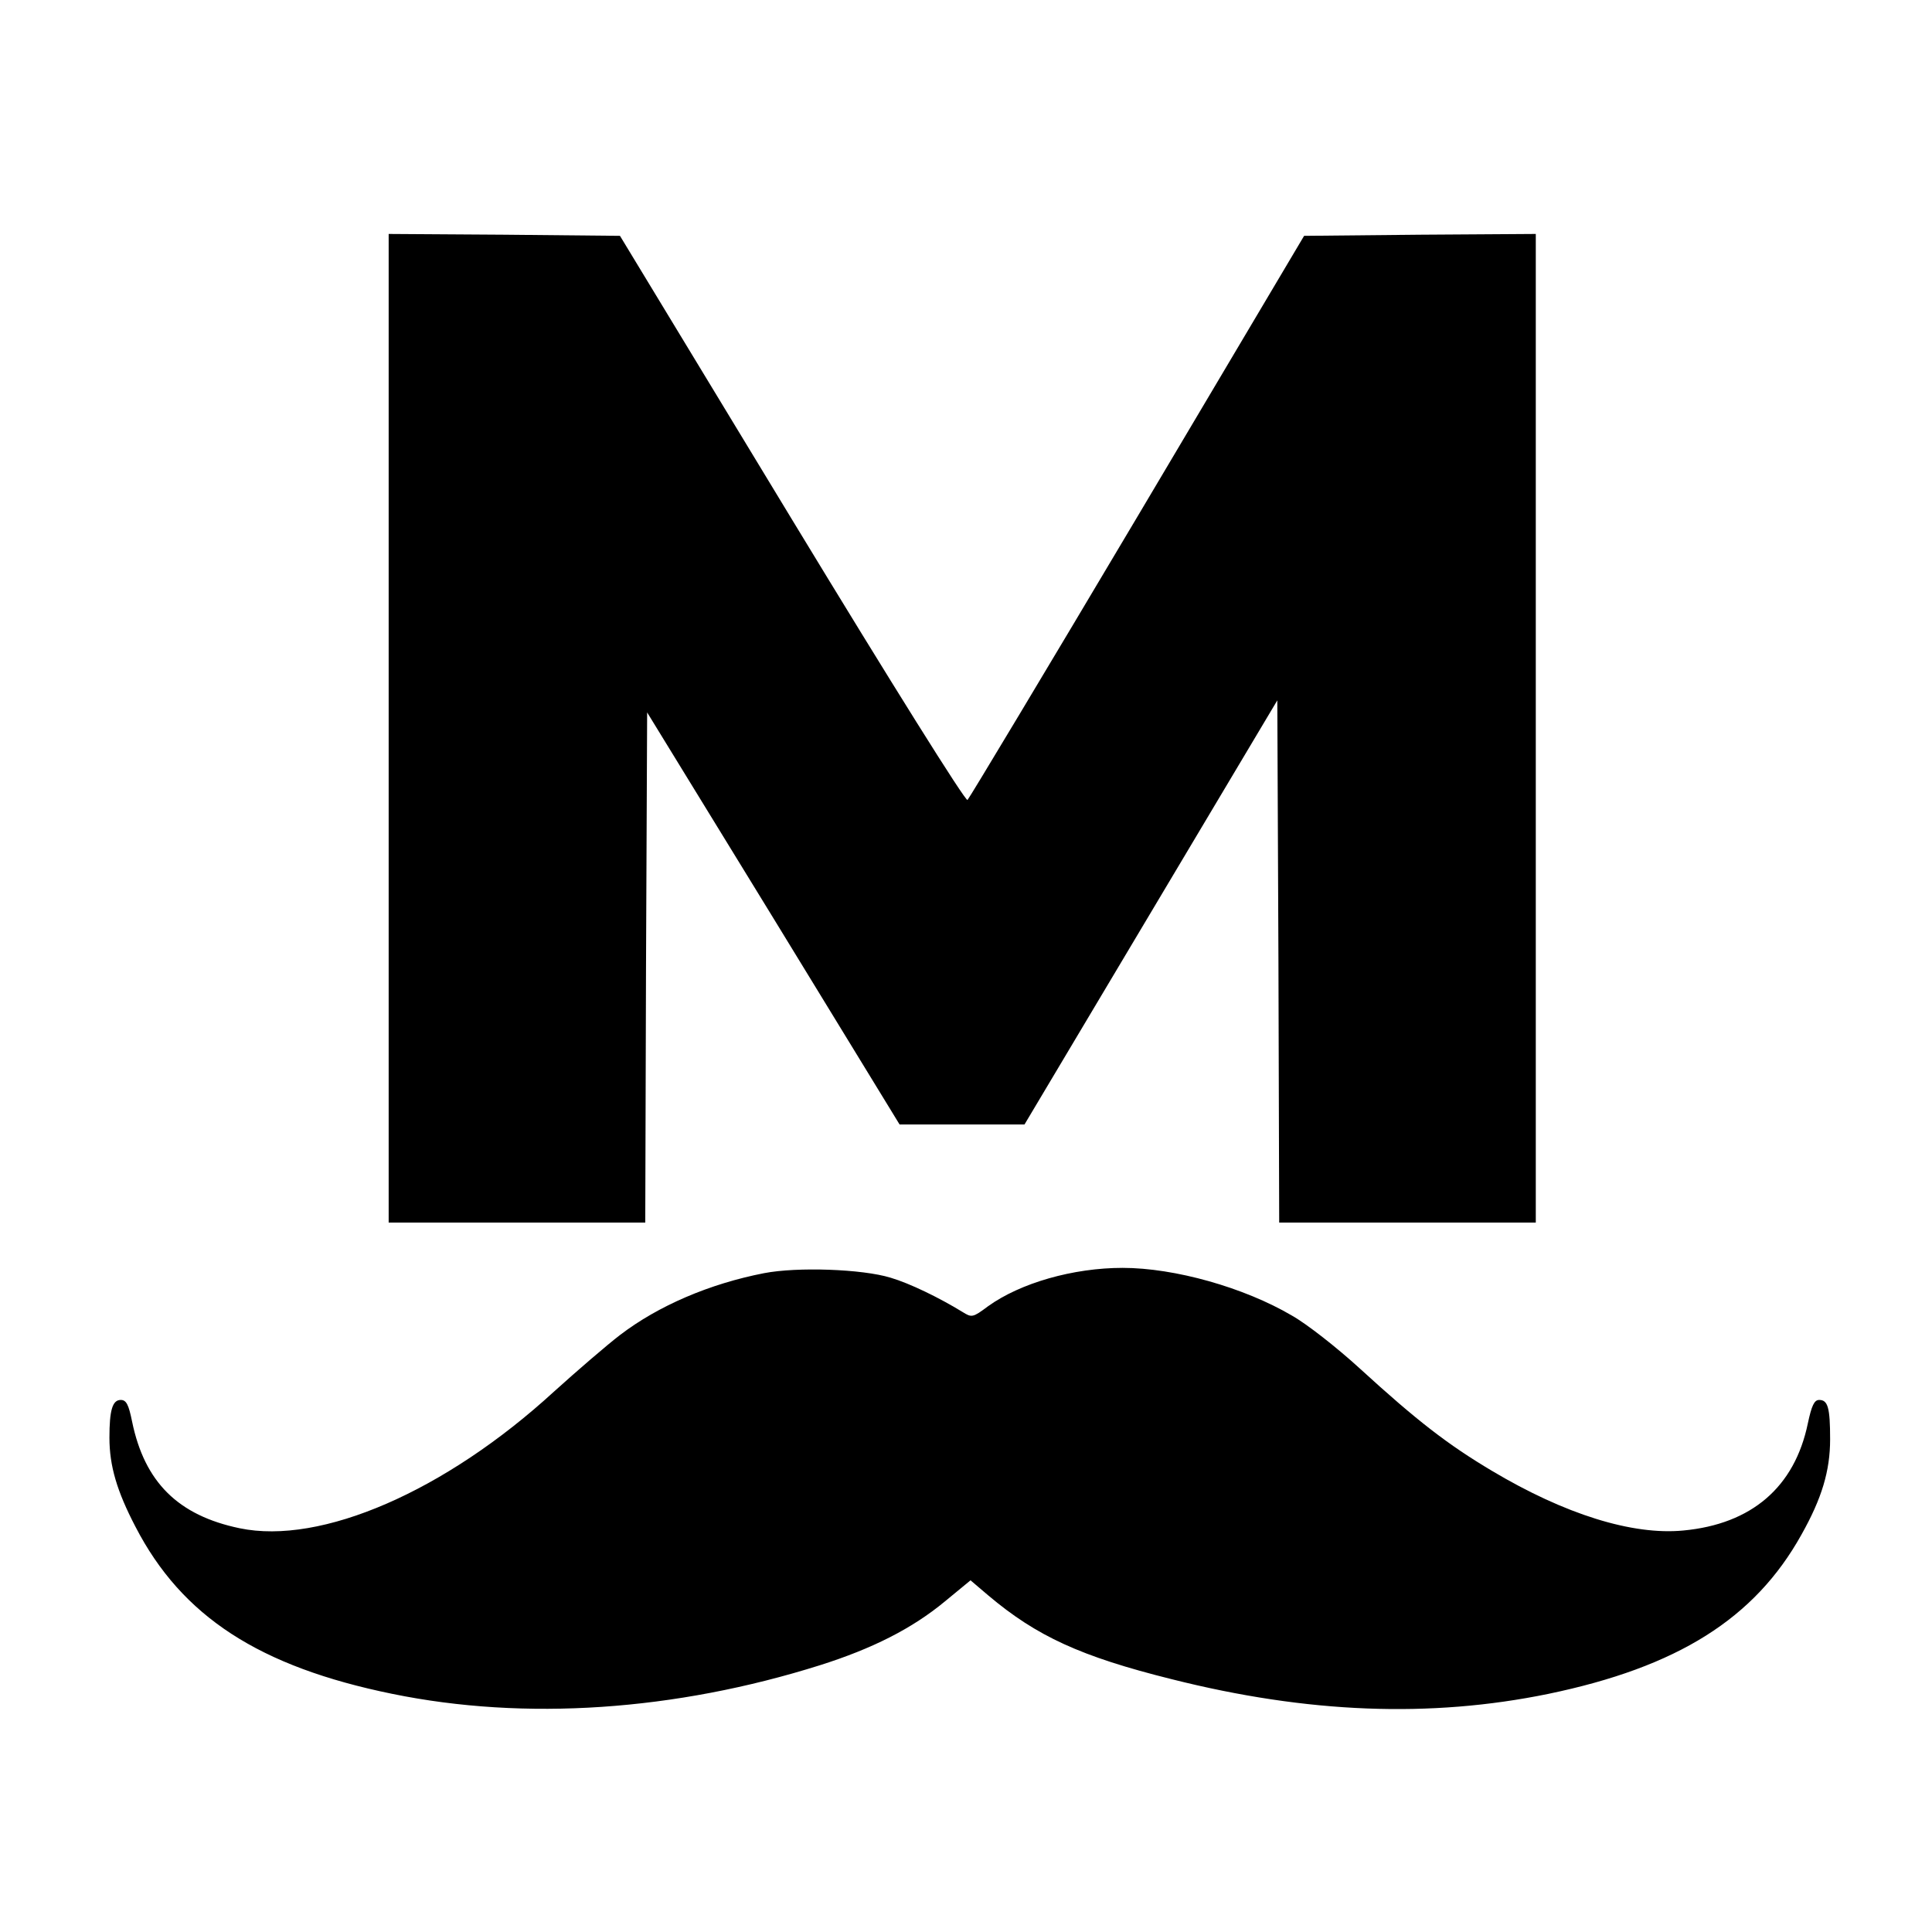 <?xml version="1.0" standalone="no"?>
<!DOCTYPE svg PUBLIC "-//W3C//DTD SVG 20010904//EN"
 "http://www.w3.org/TR/2001/REC-SVG-20010904/DTD/svg10.dtd">
<svg version="1.0" xmlns="http://www.w3.org/2000/svg"
 width="512pt" height="512pt" viewBox="0 0 512 512"
 preserveAspectRatio="xMidYMid meet">
<g transform="translate(0,512) scale(0.1,-0.1)"
fill="#000000" stroke="none">
<path d="M1030 3190 l0 -1310 340 0 340 0 2 676 3 676 335 -546 334 -546 166
0 165 0 335 562 335 562 3 -692 2 -692 340 0 340 0 0 1310 0 1310 -307 -2
-307 -3 -441 -743 c-243 -409 -446 -747 -451 -752 -5 -5 -201 308 -465 743
l-456 752 -306 3 -307 2 0 -1310z"/>
<path d="M2025 1746 c-144 -28 -280 -86 -382 -164 -34 -26 -113 -94 -175 -150
-288 -264 -617 -407 -833 -362 -163 34 -252 122 -285 283 -9 44 -15 57 -30 57
-22 0 -30 -27 -30 -100 0 -75 20 -142 69 -236 123 -238 328 -371 681 -443 352
-72 749 -45 1133 76 139 44 244 97 331 169 l68 56 47 -40 c128 -108 245 -162
486 -222 361 -91 686 -103 998 -39 342 71 547 199 671 422 54 96 76 169 76
253 0 84 -6 104 -29 104 -13 0 -20 -15 -30 -62 -35 -169 -149 -267 -330 -284
-135 -13 -314 43 -507 158 -116 69 -198 132 -350 271 -59 54 -140 118 -181
141 -126 74 -310 126 -448 126 -131 0 -271 -40 -357 -102 -40 -30 -43 -30 -67
-15 -62 38 -140 76 -191 91 -75 23 -247 29 -335 12z"/>
</g>
</svg>
